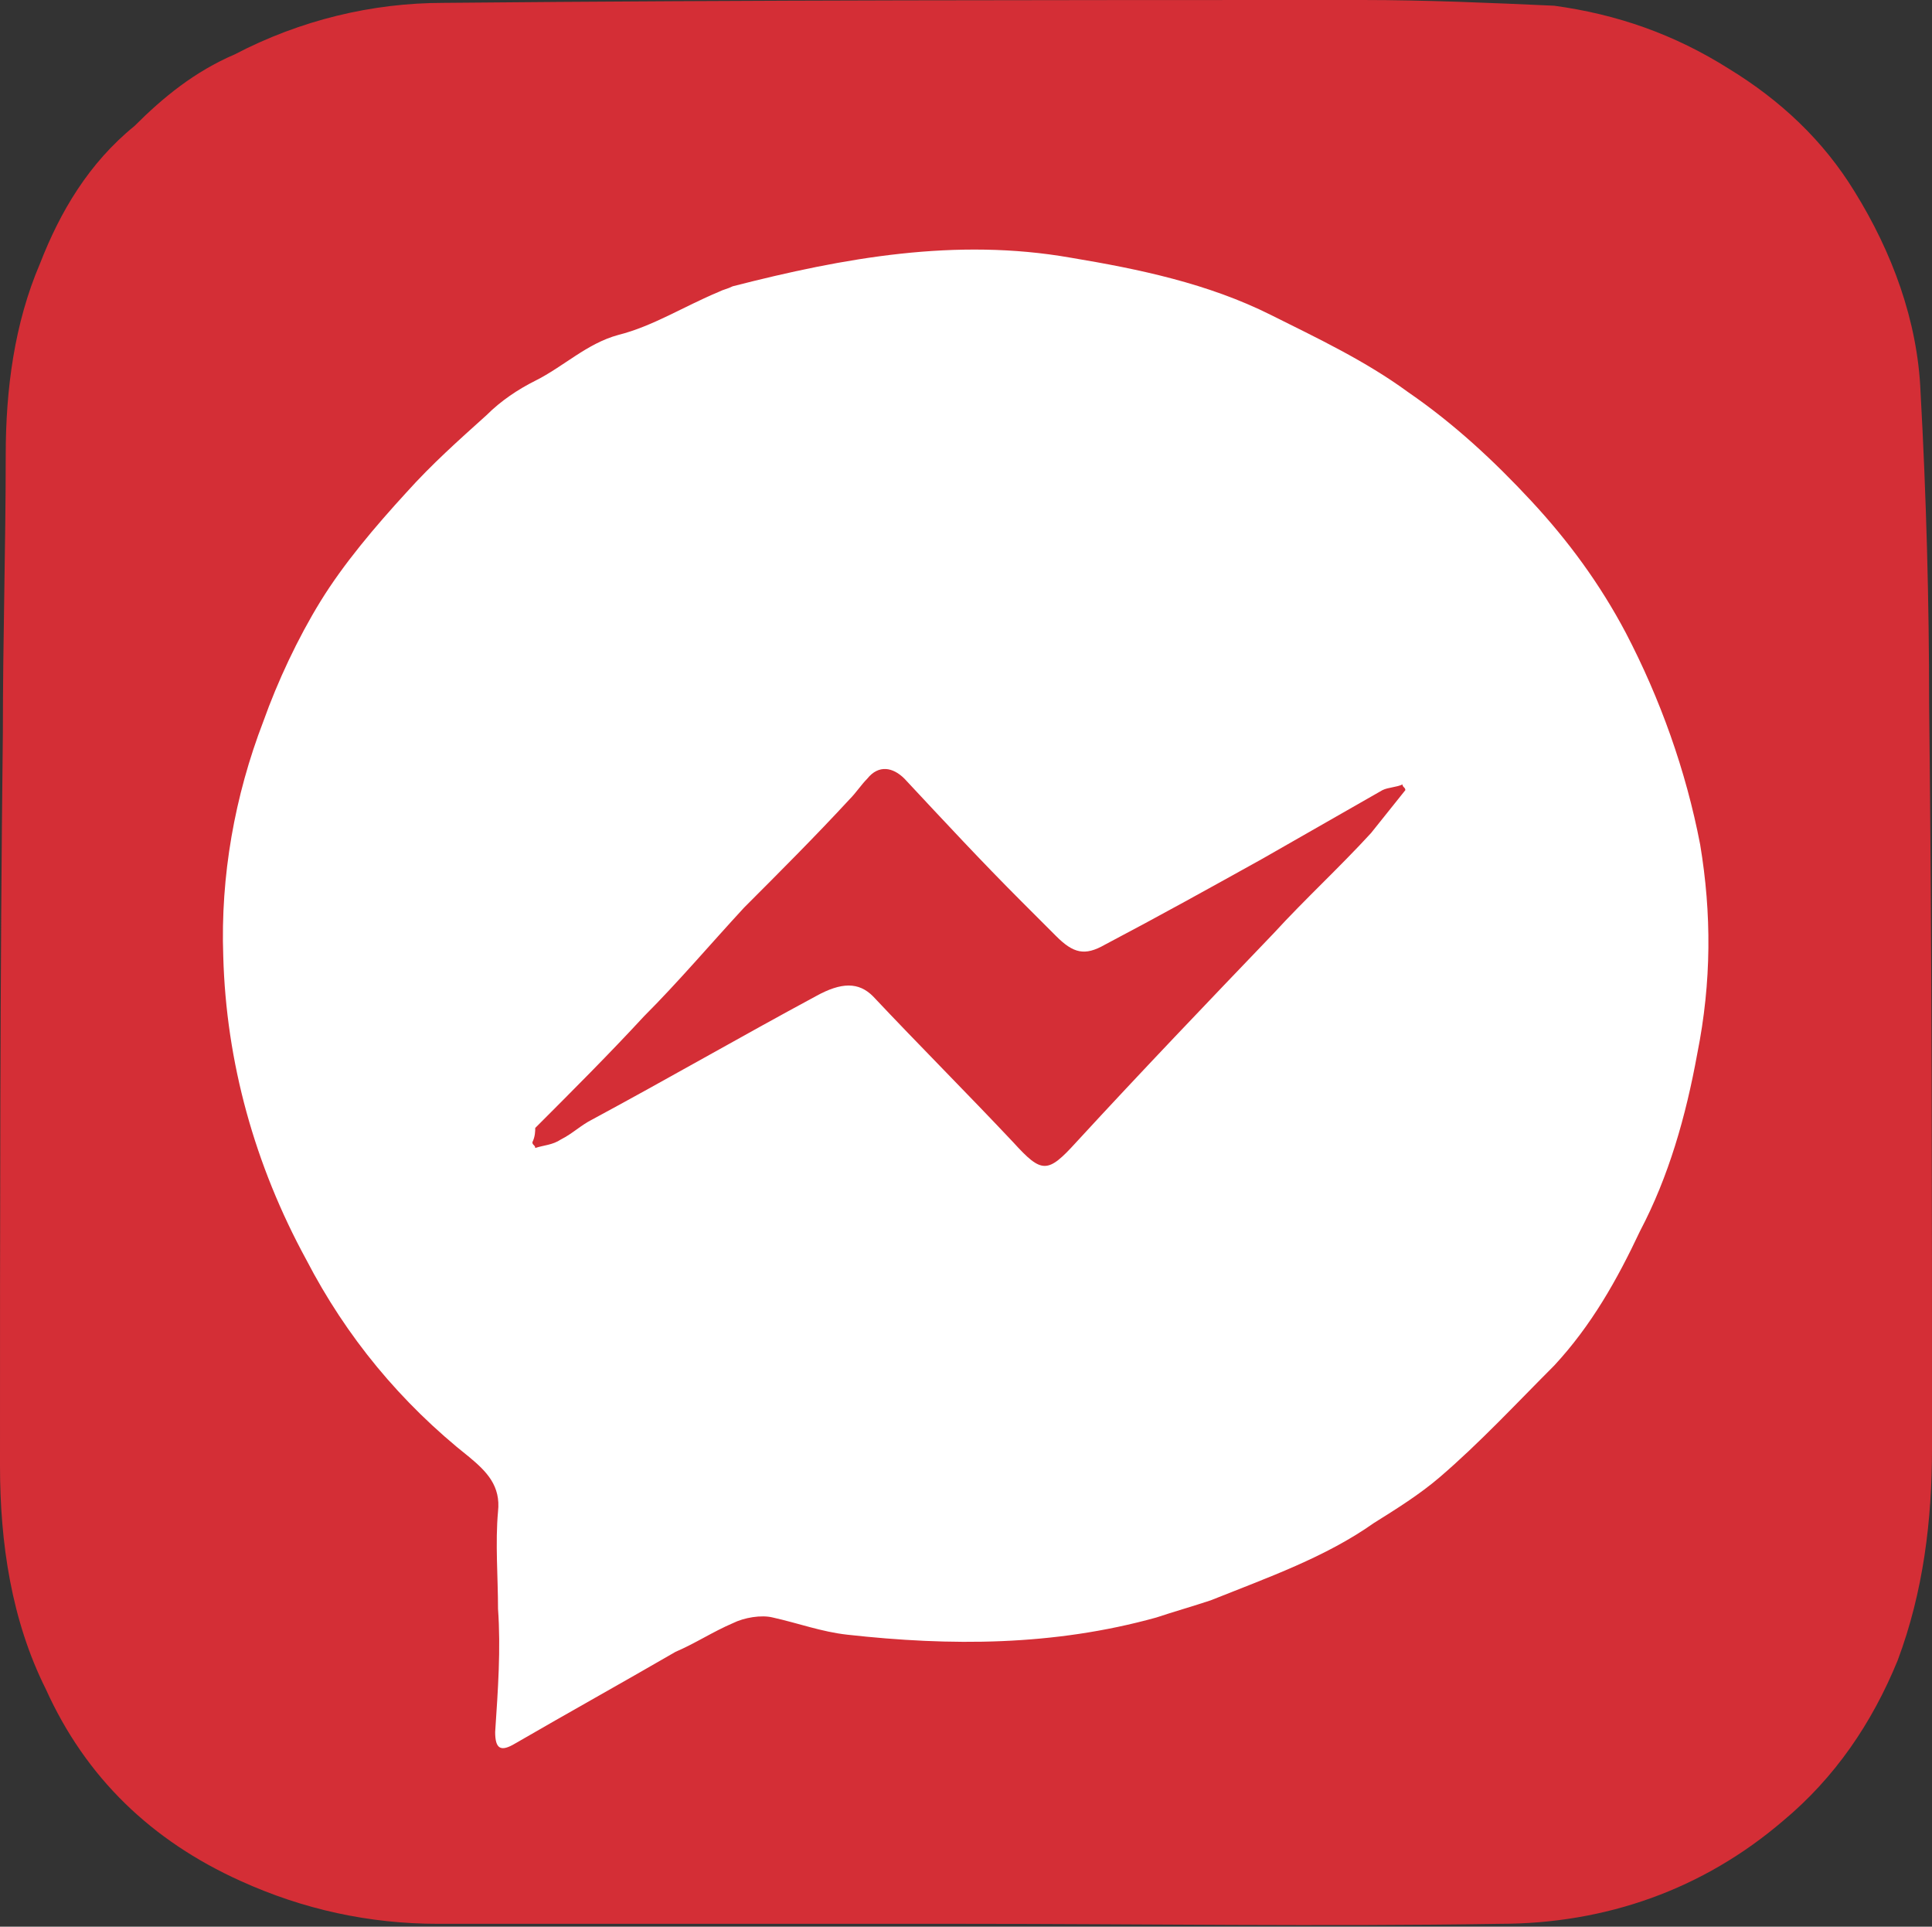 <svg xmlns="http://www.w3.org/2000/svg" xmlns:xlink="http://www.w3.org/1999/xlink" width="67.5" height="67.3"><rect width="100%" height="100%" fill="#333333" stroke="none"/><defs><path id="a" d="M0 0h67.5v67.3H0z"/></defs><clipPath id="b"><use xlink:href="#a" overflow="visible"/></clipPath><path clip-path="url(#b)" fill="#D42E36" d="M67.5 50.6c0-8.7 0-17.3-.1-26 0-3.6-.1-7.3-.3-10.9-.1-2.5-1-4.9-2.3-7-1.1-1.8-2.6-3.2-4.4-4.3C58.5 1.2 56.5.5 54.3.2 52.1.1 49.8 0 47.6 0 36.9 0 26.2 0 15.5.1c-2.5 0-5 .6-7.3 1.8-1.4.6-2.5 1.5-3.5 2.5-1.6 1.3-2.6 3-3.3 4.8C.5 11.3.2 13.6.2 15.9c0 3.2-.1 6.4-.1 9.7C0 34.1 0 42.7 0 51.2c0 2.7.4 5.4 1.6 7.8 1.4 3.1 3.7 5.3 6.8 6.7 2.2 1 4.5 1.5 6.9 1.5h18.3c6.3 0 12.6.1 18.8 0 3.7 0 7.1-1.2 9.9-3.6 1.8-1.5 3.1-3.4 4-5.6.9-2.4 1.2-4.9 1.2-7.4"/><path clip-path="url(#b)" fill="#FFF" d="M18.6 39.9c0 .1.1.1.1.2.3-.1.6-.1.9-.3.4-.2.7-.5 1.1-.7 2.6-1.4 5.2-2.9 7.8-4.3.9-.5 1.5-.5 2 0 1.6 1.7 3.3 3.4 4.9 5.1 1 1.1 1.2 1.1 2.2 0 2.3-2.5 4.6-4.9 6.9-7.3 1.1-1.2 2.3-2.3 3.4-3.5l1.2-1.5c0-.1-.1-.1-.1-.2-.2.1-.5.1-.7.2L44.1 30c-1.8 1-3.6 2-5.5 3-.7.4-1.1.3-1.7-.3l-1.2-1.2c-1.4-1.4-2.7-2.8-4.1-4.3-.4-.4-.9-.5-1.3 0-.2.2-.4.5-.6.7-1.2 1.3-2.5 2.6-3.7 3.8-1.2 1.3-2.3 2.6-3.5 3.8-1.2 1.3-2.5 2.6-3.8 3.9 0 .1 0 .3-.1.5m-1.2 16.3c0-1.1-.1-2.3 0-3.4.1-.9-.4-1.4-1-1.9-2.4-1.9-4.3-4.2-5.7-6.9-1.8-3.3-2.8-6.9-2.9-10.6-.1-2.8.4-5.6 1.4-8.2.5-1.4 1.2-2.9 2-4.2.8-1.3 1.9-2.6 3-3.8.9-1 1.8-1.8 2.8-2.7.5-.5 1.1-.9 1.7-1.2 1-.5 1.8-1.3 2.9-1.6 1.2-.3 2.3-1 3.5-1.5.2-.1.3-.1.5-.2 3.9-1 7.8-1.7 11.8-1 2.4.4 4.8.9 7 2 1.6.8 3.3 1.6 4.8 2.7 1.6 1.1 3 2.4 4.3 3.8 1.3 1.4 2.4 2.9 3.3 4.6 1.2 2.3 2.1 4.8 2.6 7.4.4 2.4.4 4.8-.1 7.3-.4 2.2-1 4.3-2 6.2-.8 1.7-1.7 3.3-3 4.7-1.3 1.3-2.6 2.7-4 3.9-.7.6-1.5 1.1-2.3 1.6-1.7 1.2-3.7 1.9-5.7 2.7-.6.2-1.3.4-1.9.6-3.6 1-7.2 1-10.8.6-.9-.1-1.7-.4-2.6-.6-.4-.1-1 0-1.4.2-.7.3-1.3.7-2 1-1.9 1.1-3.7 2.1-5.6 3.2-.5.3-.7.2-.7-.4.1-1.5.2-2.9.1-4.3"/></svg>
